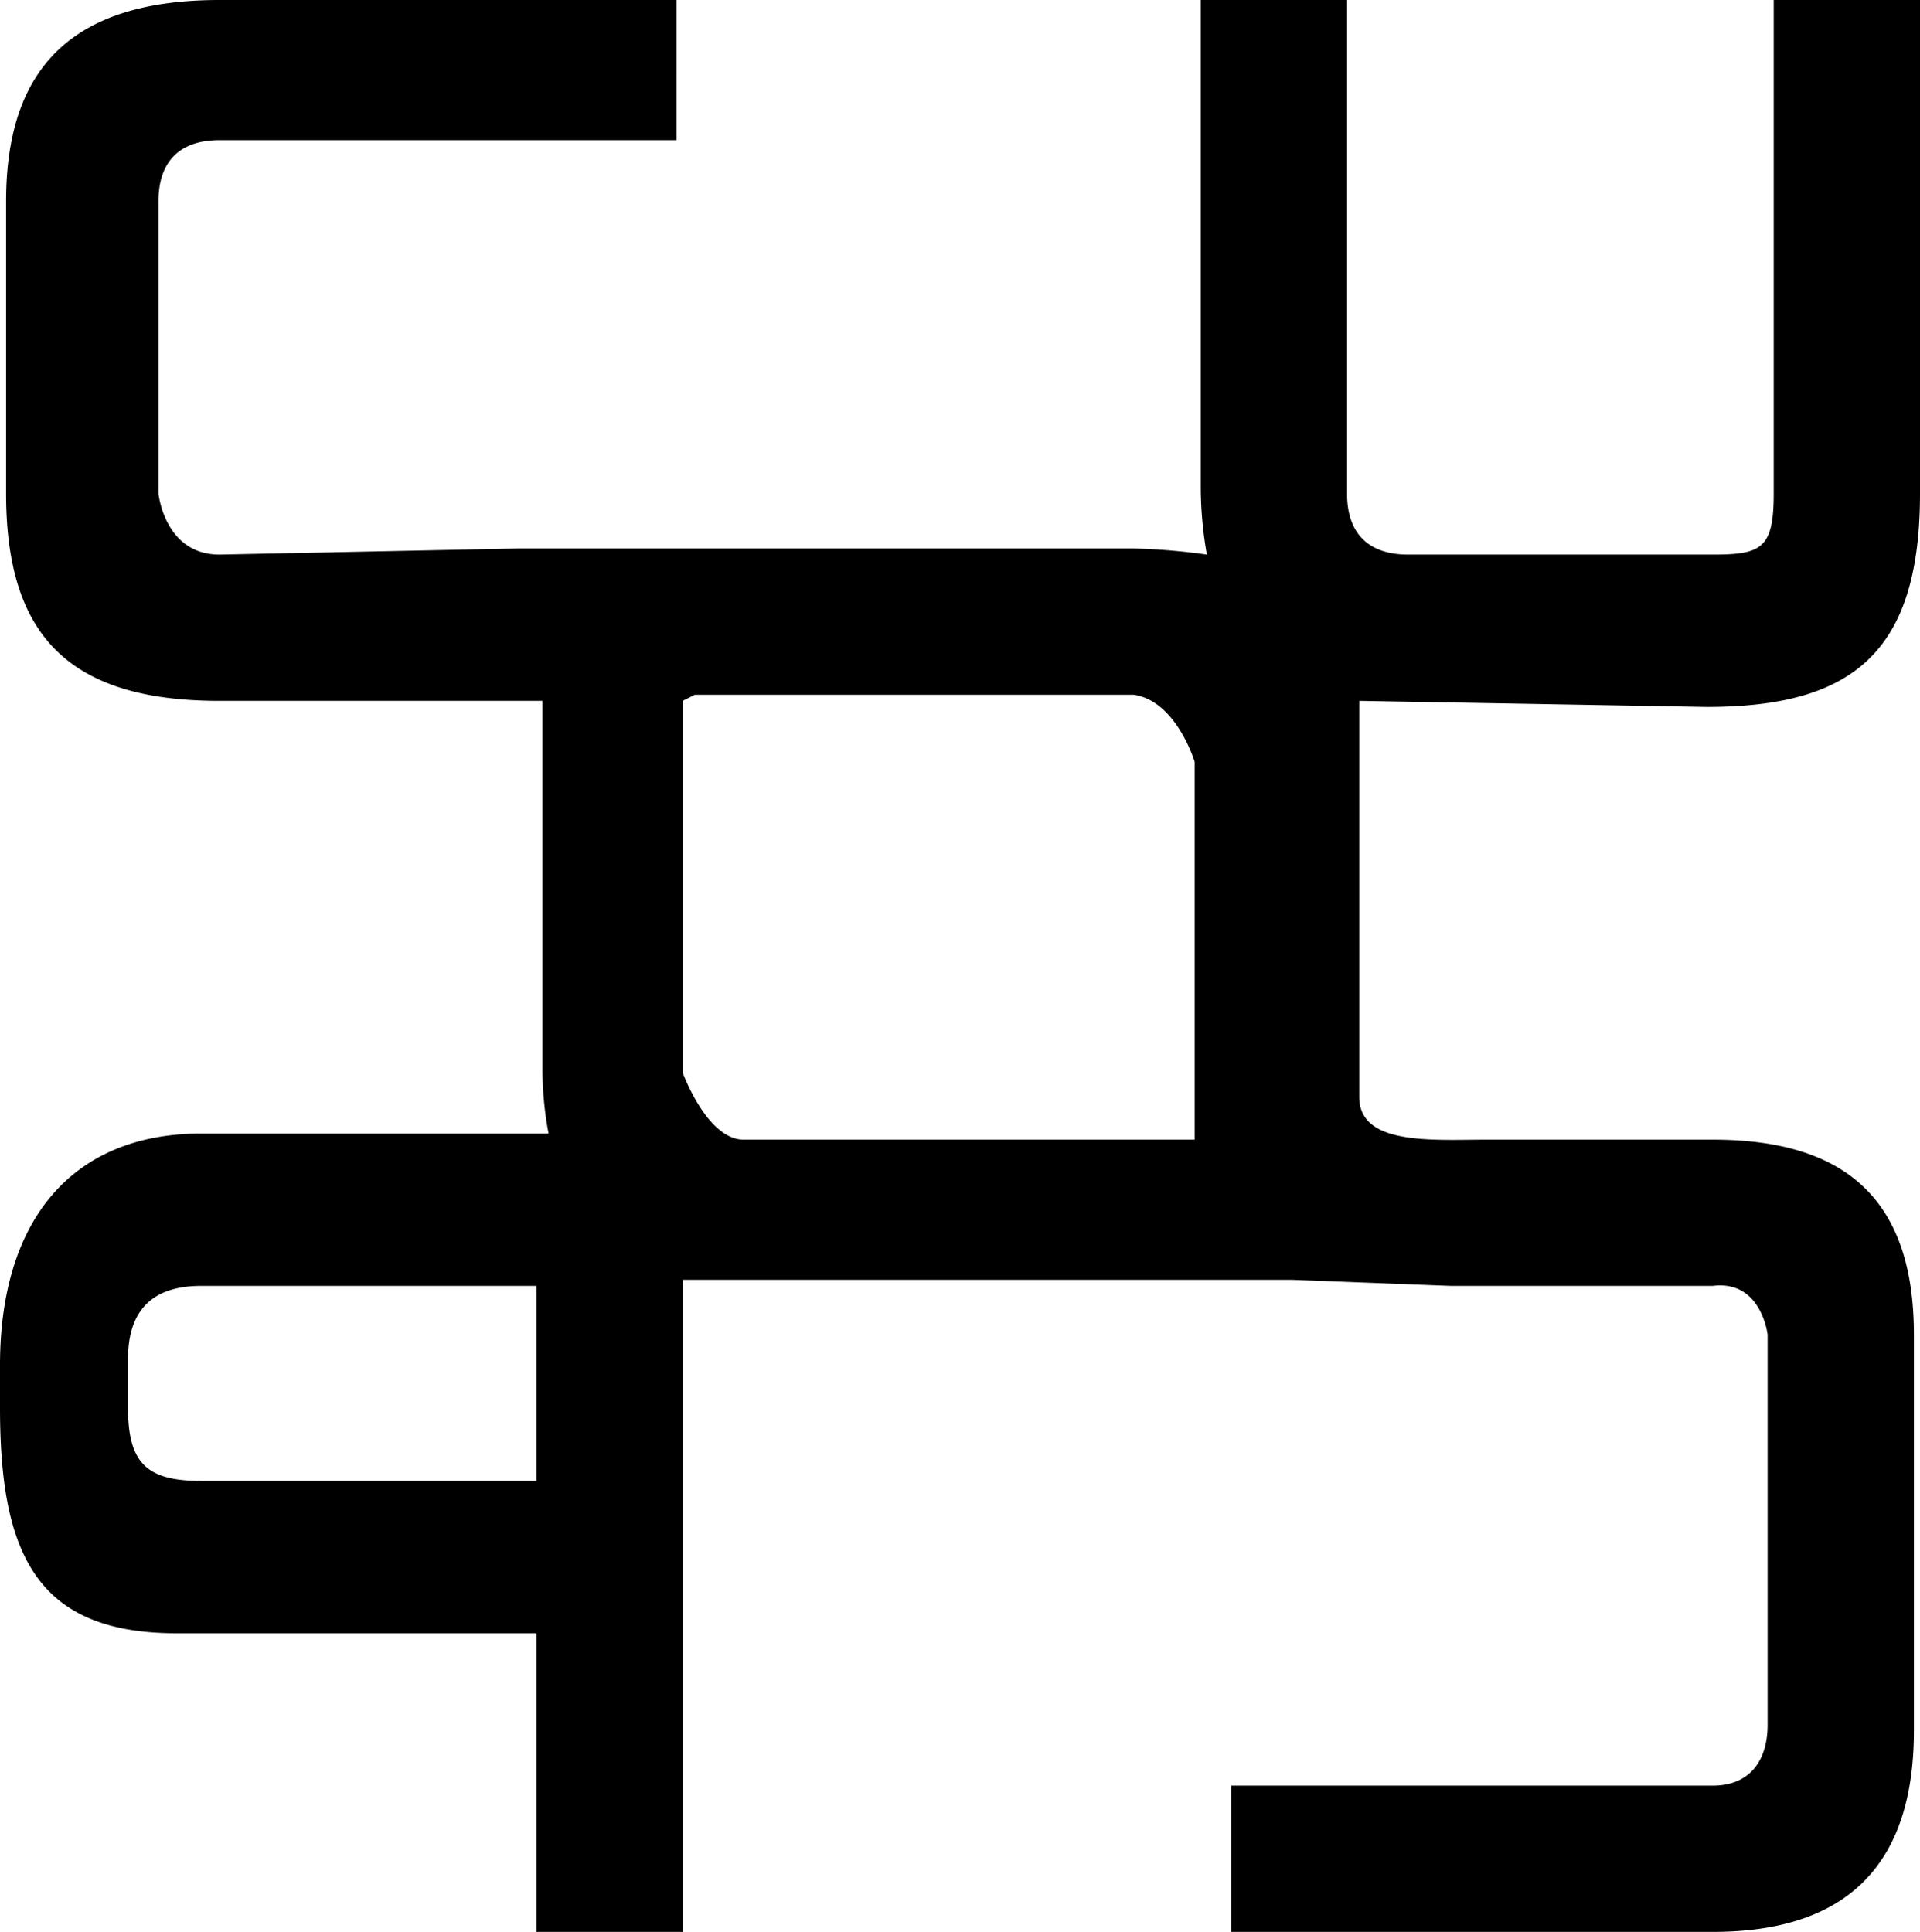
<svg xmlns="http://www.w3.org/2000/svg" viewBox="0 0 315 317">
<style>
    @media (prefers-color-scheme: dark) {
      path {
        fill: white;
      }
    }
  </style>
<path d="M36 91c-9 0-10-10-10-10V33c0-6 3-10 10-10h75V0H36C12 0 1 11 1 33v48c0 23 10 34 35 34h53v60a57 57 0 0 0 1 11H33c-21 0-33 14-33 38v7c0 24 6 37 29 37h59v49h24V210h100l26 1h43c8-1 9 8 9 8v64c0 6-3 10-9 10h-79v24h79c23 0 33-12 33-33v-65c0-21-10-32-33-32h-37c-9 0-21 1-21-7v-65l57 1c24 0 35-9 35-35V0h-24v81c0 9-2 10-10 10h-50c-6 0-10-3-10-10V0h-24v80a64 64 0 0 0 1 11 103 103 0 0 0-12-1H85M33 243c-9 0-12-3-12-12v-8c0-8 4-12 12-12h55v32Zm81-129h72c7 1 10 11 10 11v62h-74c-6 0-10-11-10-11v-61"/>
</svg>

